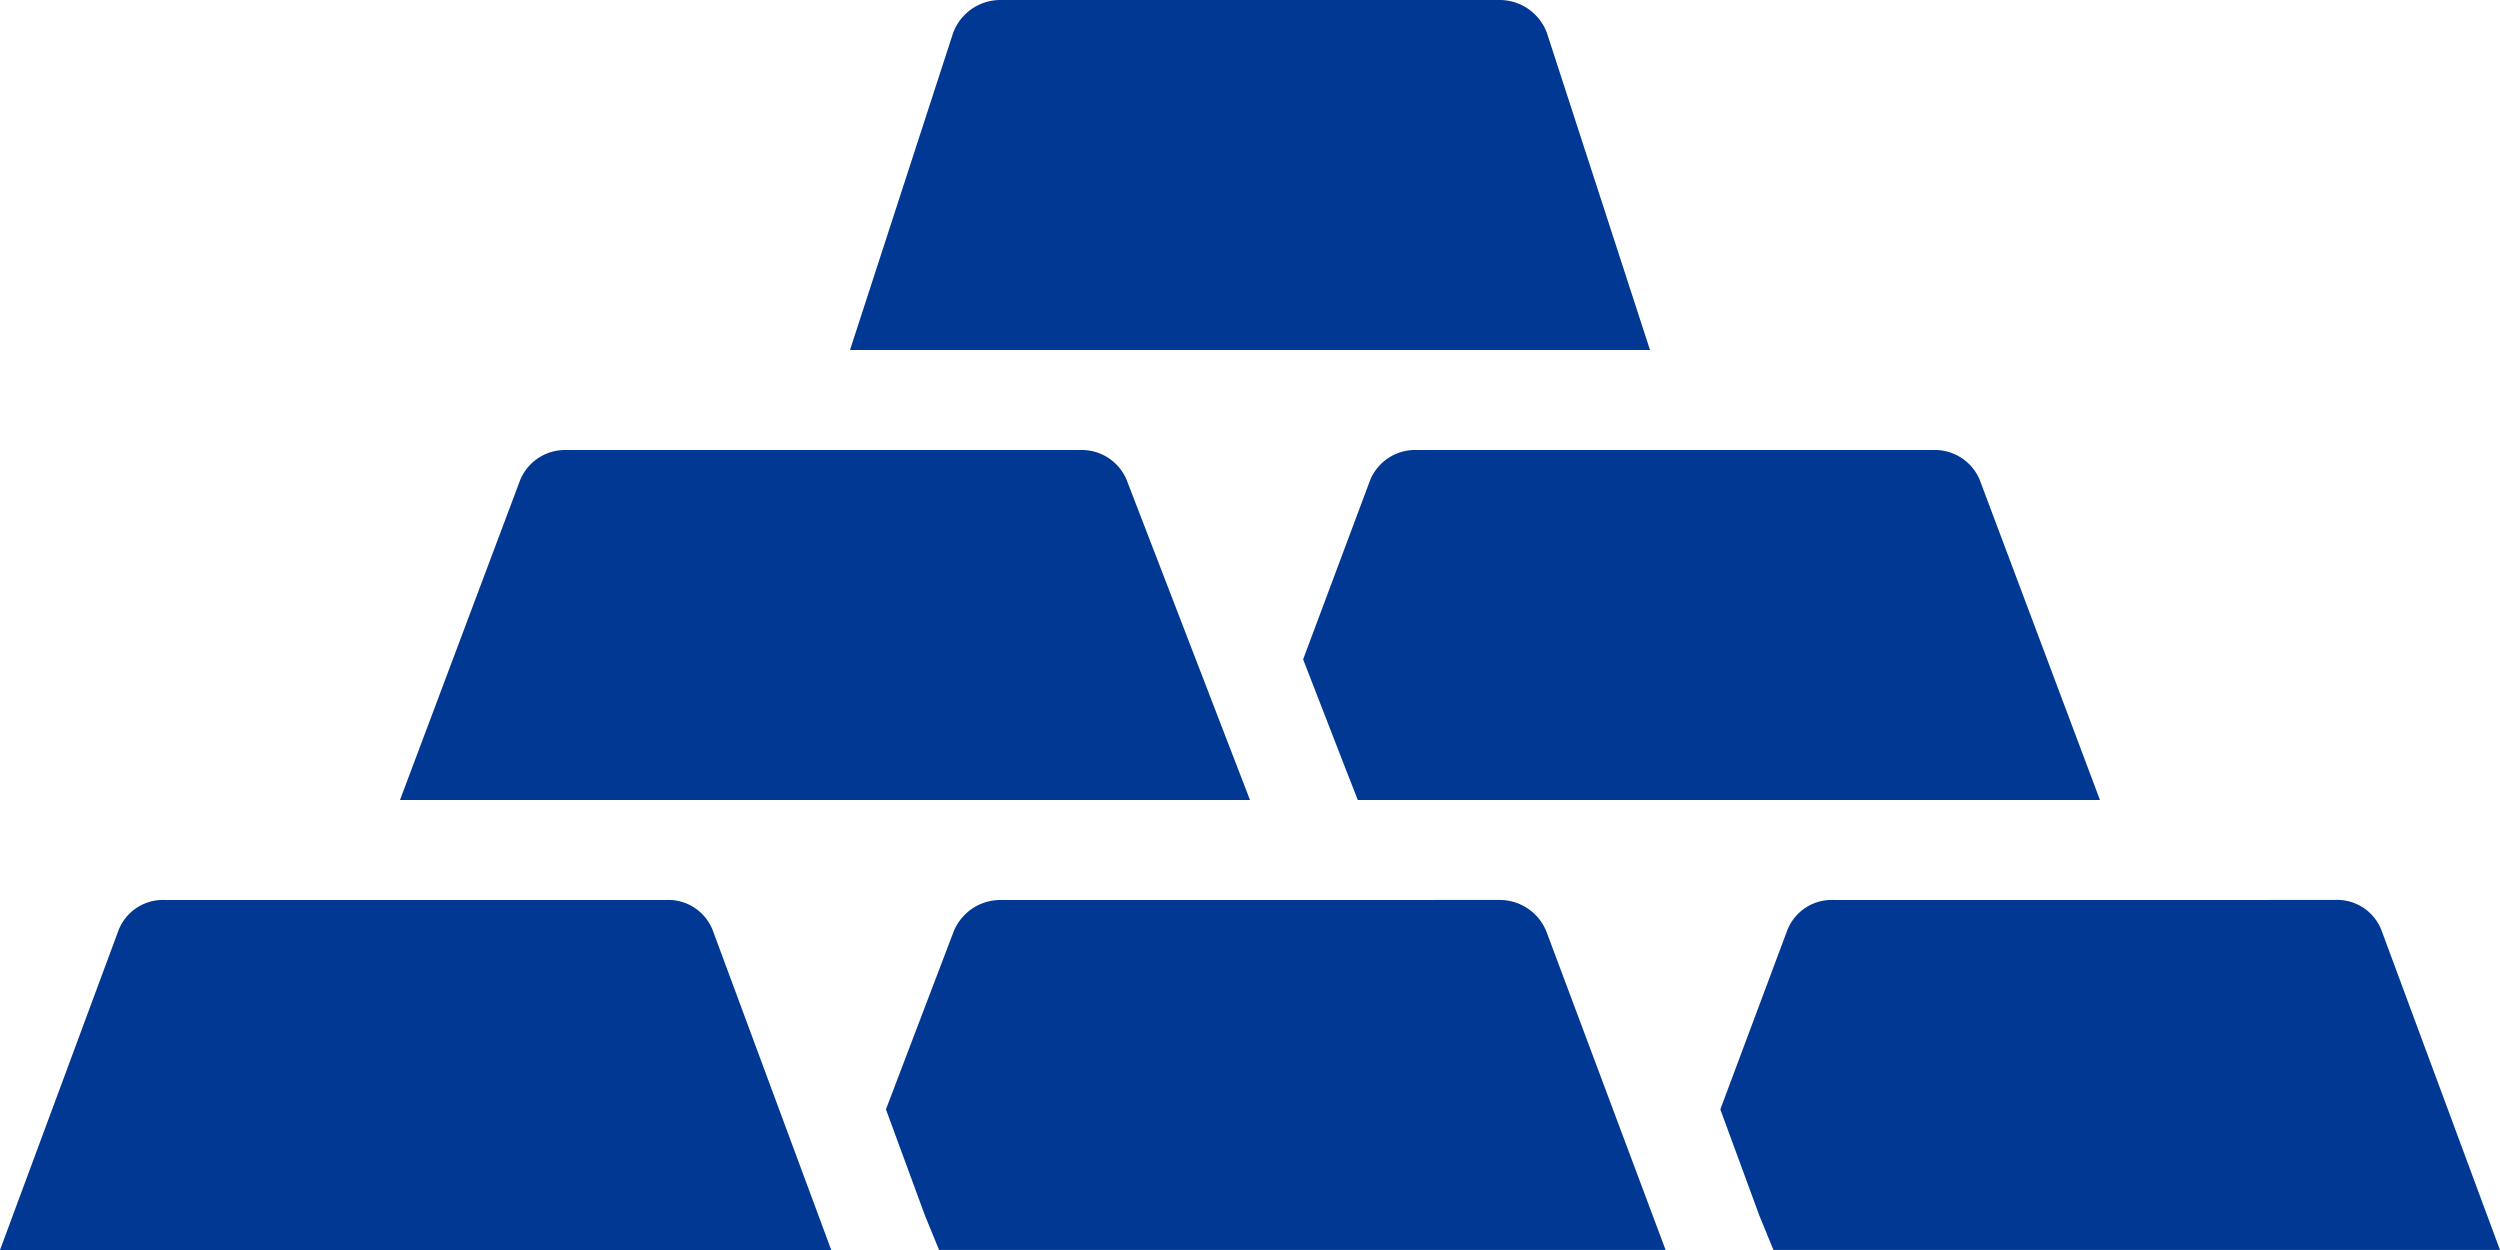 <svg xmlns="http://www.w3.org/2000/svg" width="182.027" height="91.013" viewBox="0 0 182.027 91.013">
  <path id="ill-about01" d="M72.811,12A3.672,3.672,0,0,0,69.4,14.389L61.889,37.484h58.249l-7.509-23.094A3.672,3.672,0,0,0,109.216,12ZM41.184,44.765a3.538,3.538,0,0,0-3.3,2.162l-8.76,23.322H91.013L82.026,46.927a3.539,3.539,0,0,0-3.3-2.162Zm61.889,0a3.538,3.538,0,0,0-3.3,2.162L94.882,60.01l2.958,7.623,1.024,2.616H152.9l-8.76-23.322a3.539,3.539,0,0,0-3.3-2.162ZM12.059,77.53a3.474,3.474,0,0,0-3.413,2.162L0,103.013H60.524L51.878,79.691a3.474,3.474,0,0,0-3.413-2.162Zm60.752,0A3.672,3.672,0,0,0,69.4,79.919L64.506,92.774l2.844,7.736,1.024,2.5h52.9l-8.646-23.094a3.658,3.658,0,0,0-3.413-2.389Zm60.752,0a3.474,3.474,0,0,0-3.413,2.162l-4.892,13.083,2.844,7.736,1.024,2.5h52.9l-8.646-23.322a3.462,3.462,0,0,0-3.413-2.162Z" transform="translate(0 -12)" fill="#003894"/>
</svg>
